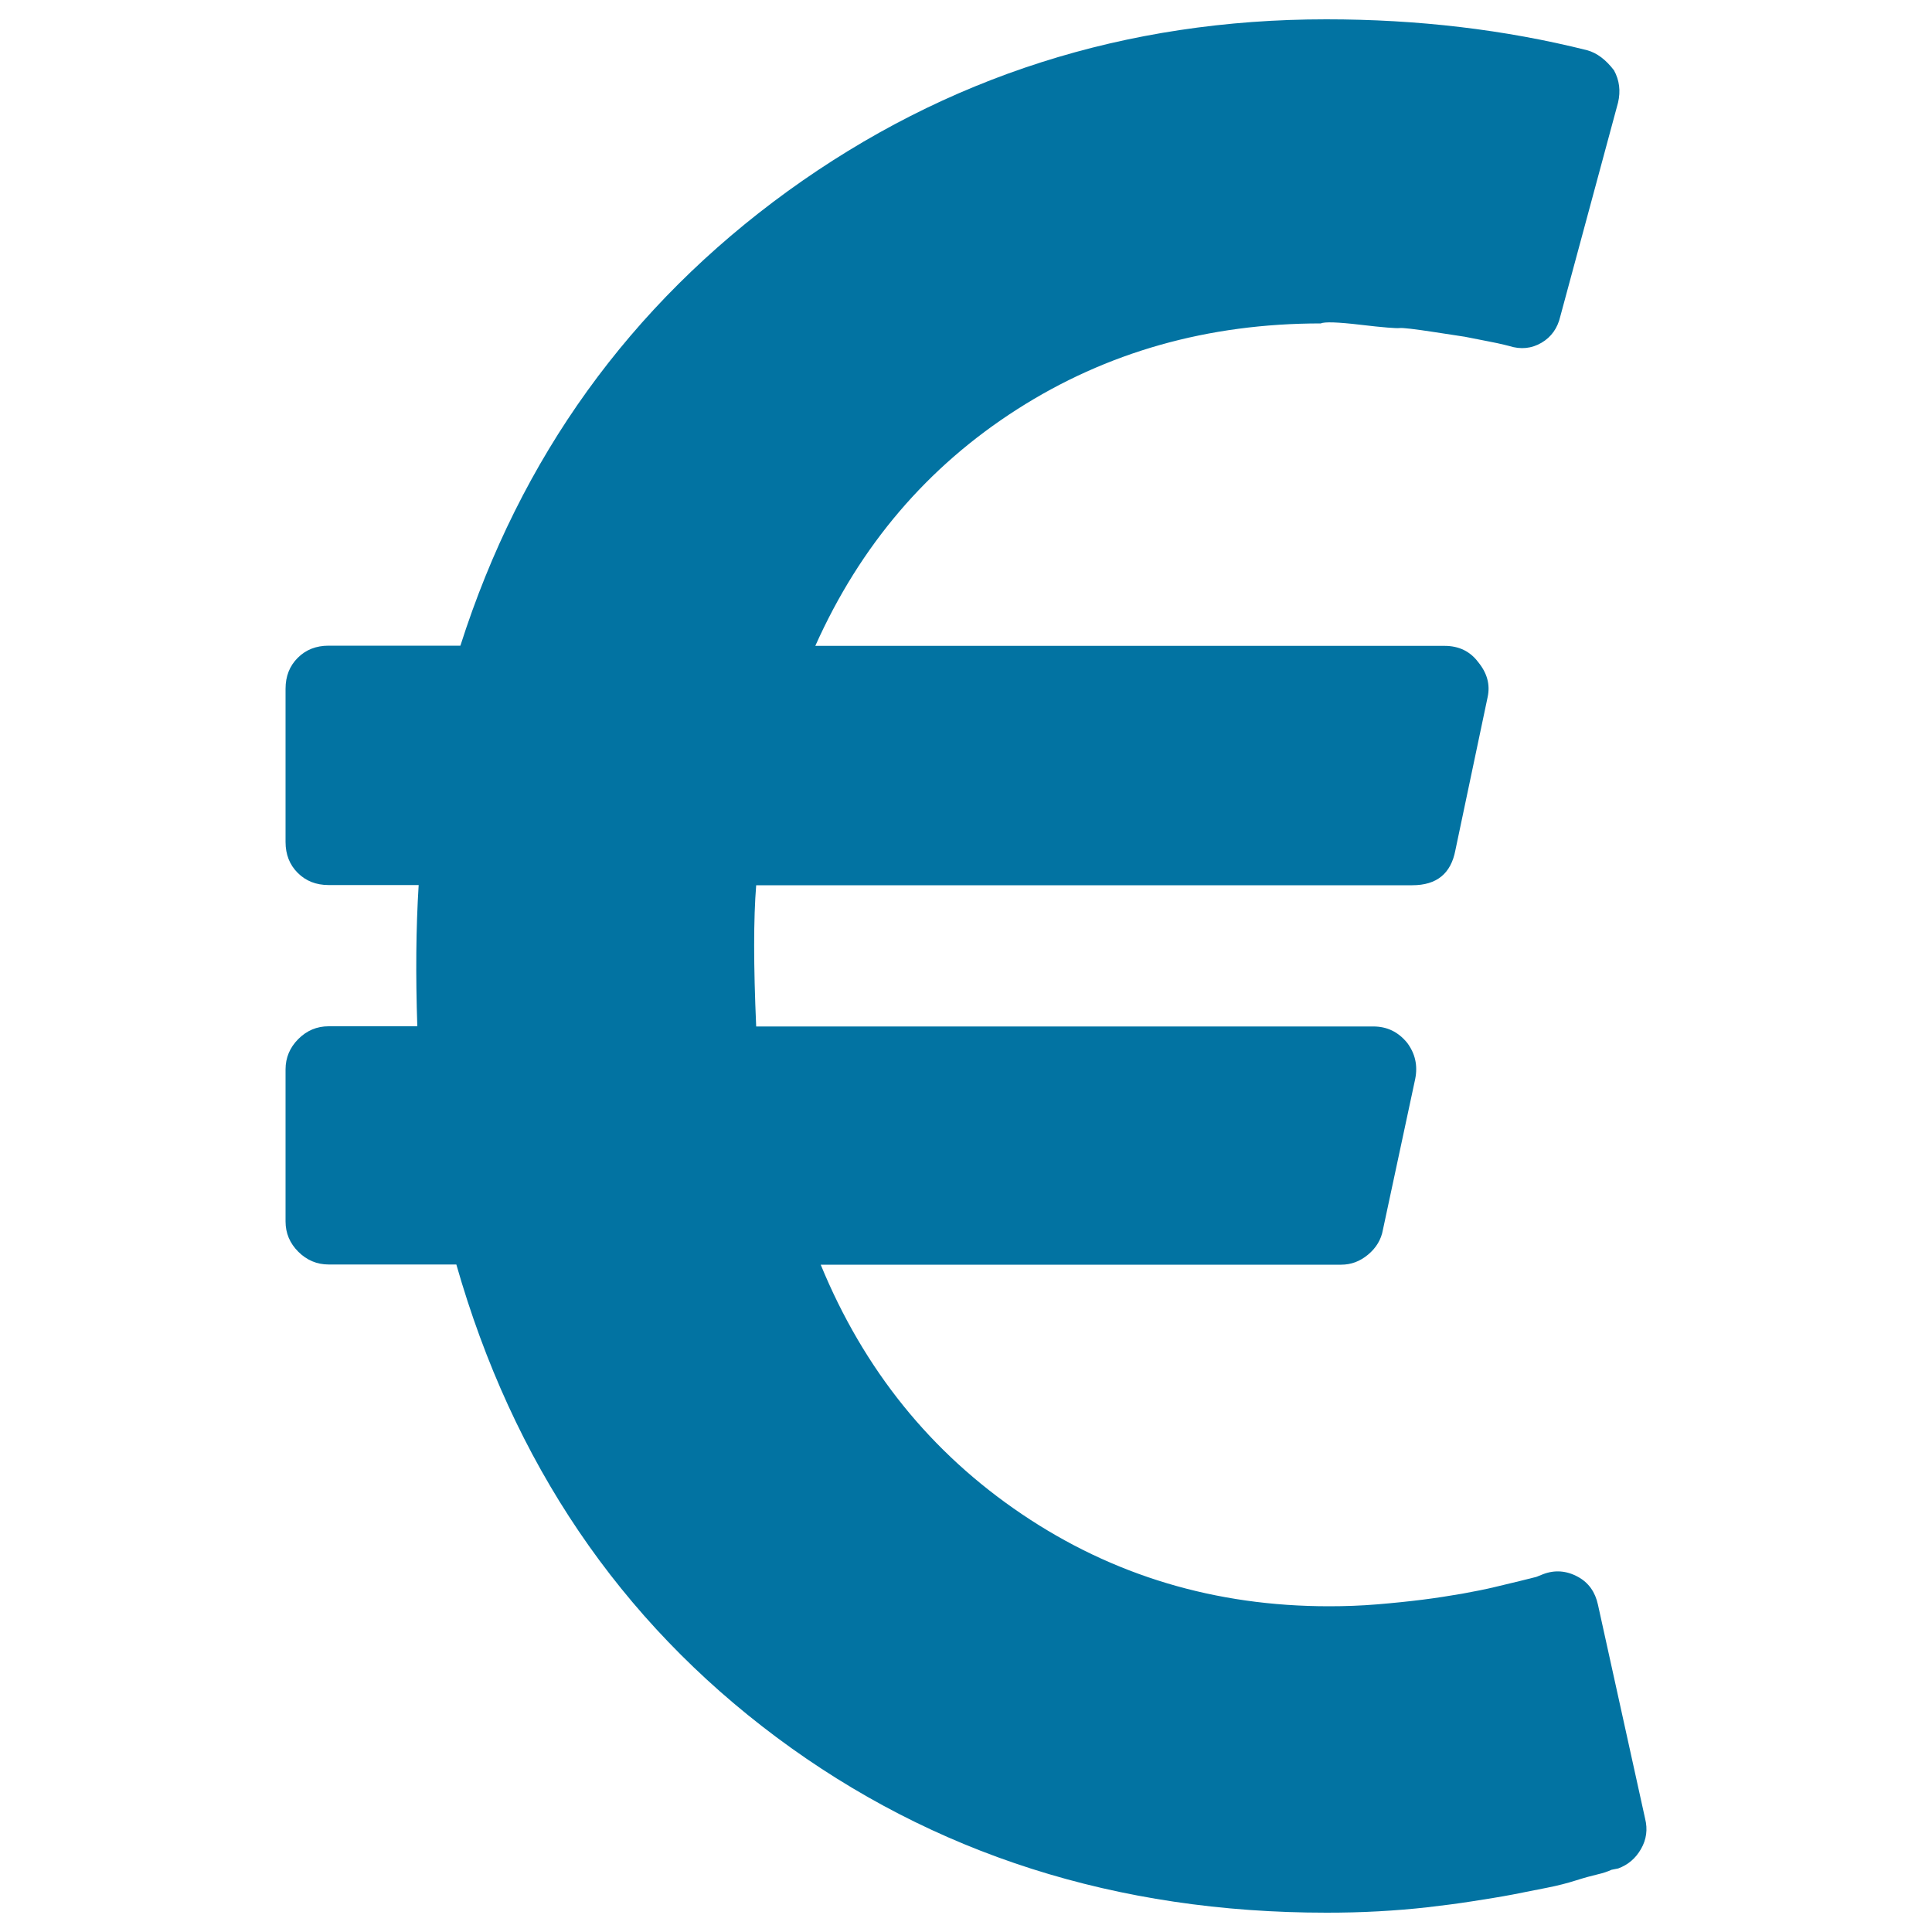 <svg xmlns="http://www.w3.org/2000/svg" viewBox="0 0 1000 1000" style="fill:#0273a2">
<title>Eur Euro SVG icon</title>
<g><path d="M827.1,830.6l24.4,110.7c1.4,5.6,0.7,10.8-2.1,15.7c-2.8,4.9-6.7,8.2-11.8,10.1l-3.5,0.7c-1.9,0.9-4.3,1.7-7.3,2.4c-3,0.7-6.7,1.7-11.1,3.1c-4.4,1.4-9.4,2.7-15,3.8s-11.5,2.3-17.7,3.5c-6.3,1.2-13.2,2.3-20.9,3.5c-7.7,1.2-15.4,2.2-23.3,3.1c-7.9,0.9-16.4,1.6-25.4,2.1s-18,0.7-26.8,0.7c-108.6,0-203.5-30.3-284.7-90.8c-81.2-60.6-136.4-142.1-165.7-244.7h-66.1c-6,0-11.3-2.2-15.7-6.6c-4.4-4.4-6.6-9.6-6.6-15.7v-78.7c0-6,2.2-11.3,6.6-15.7s9.6-6.6,15.7-6.6H216c-0.9-26.4-0.7-50.8,0.7-73.1h-46.6c-6.5,0-11.8-2.1-16-6.3c-4.2-4.2-6.3-9.5-6.3-16v-79.3c0-6.5,2.1-11.8,6.3-16c4.2-4.2,9.5-6.3,16-6.3h68.2c31.1-97.4,87.6-175.9,169.5-235.3C489.7,39.7,582.6,10,686.5,10c47.3,0,92.3,5.3,135,16c5.1,1.4,9.7,4.9,13.9,10.4c2.8,5.1,3.5,10.7,2.1,16.7l-29.9,110.7c-1.4,6-4.6,10.6-9.7,13.6c-5.1,3-10.7,3.6-16.7,1.7l-2.8-0.7c-1.9-0.5-4.5-1-8-1.7l-12.2-2.4c0,0-5.2-0.8-15.7-2.4c-10.4-1.6-16.5-2.3-18.1-2.1c-1.6,0.2-8.4-0.3-20.2-1.7c-11.8-1.4-18.7-1.6-20.5-0.7c-58.5,0-110.9,14.8-157.3,44.5S445.2,282.4,422,334.3h325.7c7.4,0,13.2,2.8,17.4,8.4c4.6,5.6,6.3,11.6,4.9,18.1l-16.7,79.3c-2.3,12.1-9.7,18.1-22.3,18.1H391.4c-1.4,17.2-1.4,41.5,0,73.1h319.5c7,0,12.8,2.8,17.4,8.4c4.2,5.6,5.6,11.8,4.2,18.8l-16.7,78c-0.9,5.1-3.5,9.4-7.7,12.9c-4.2,3.5-8.8,5.2-13.9,5.2H424.8c22.3,54.3,57,97.3,104.1,129.1c47.1,31.8,100.1,47.7,159,47.7c8.4,0,16.7-0.3,25.1-1c8.4-0.7,16.1-1.5,23.3-2.4s14-2,20.5-3.1c6.5-1.2,12.2-2.3,17.1-3.5c4.9-1.2,9.2-2.2,12.9-3.1l8.4-2.1l3.5-1.4c6-2.3,12.1-1.9,18.1,1.4C822.3,819.2,825.7,824.1,827.1,830.6L827.1,830.6z"/></g>
</svg>